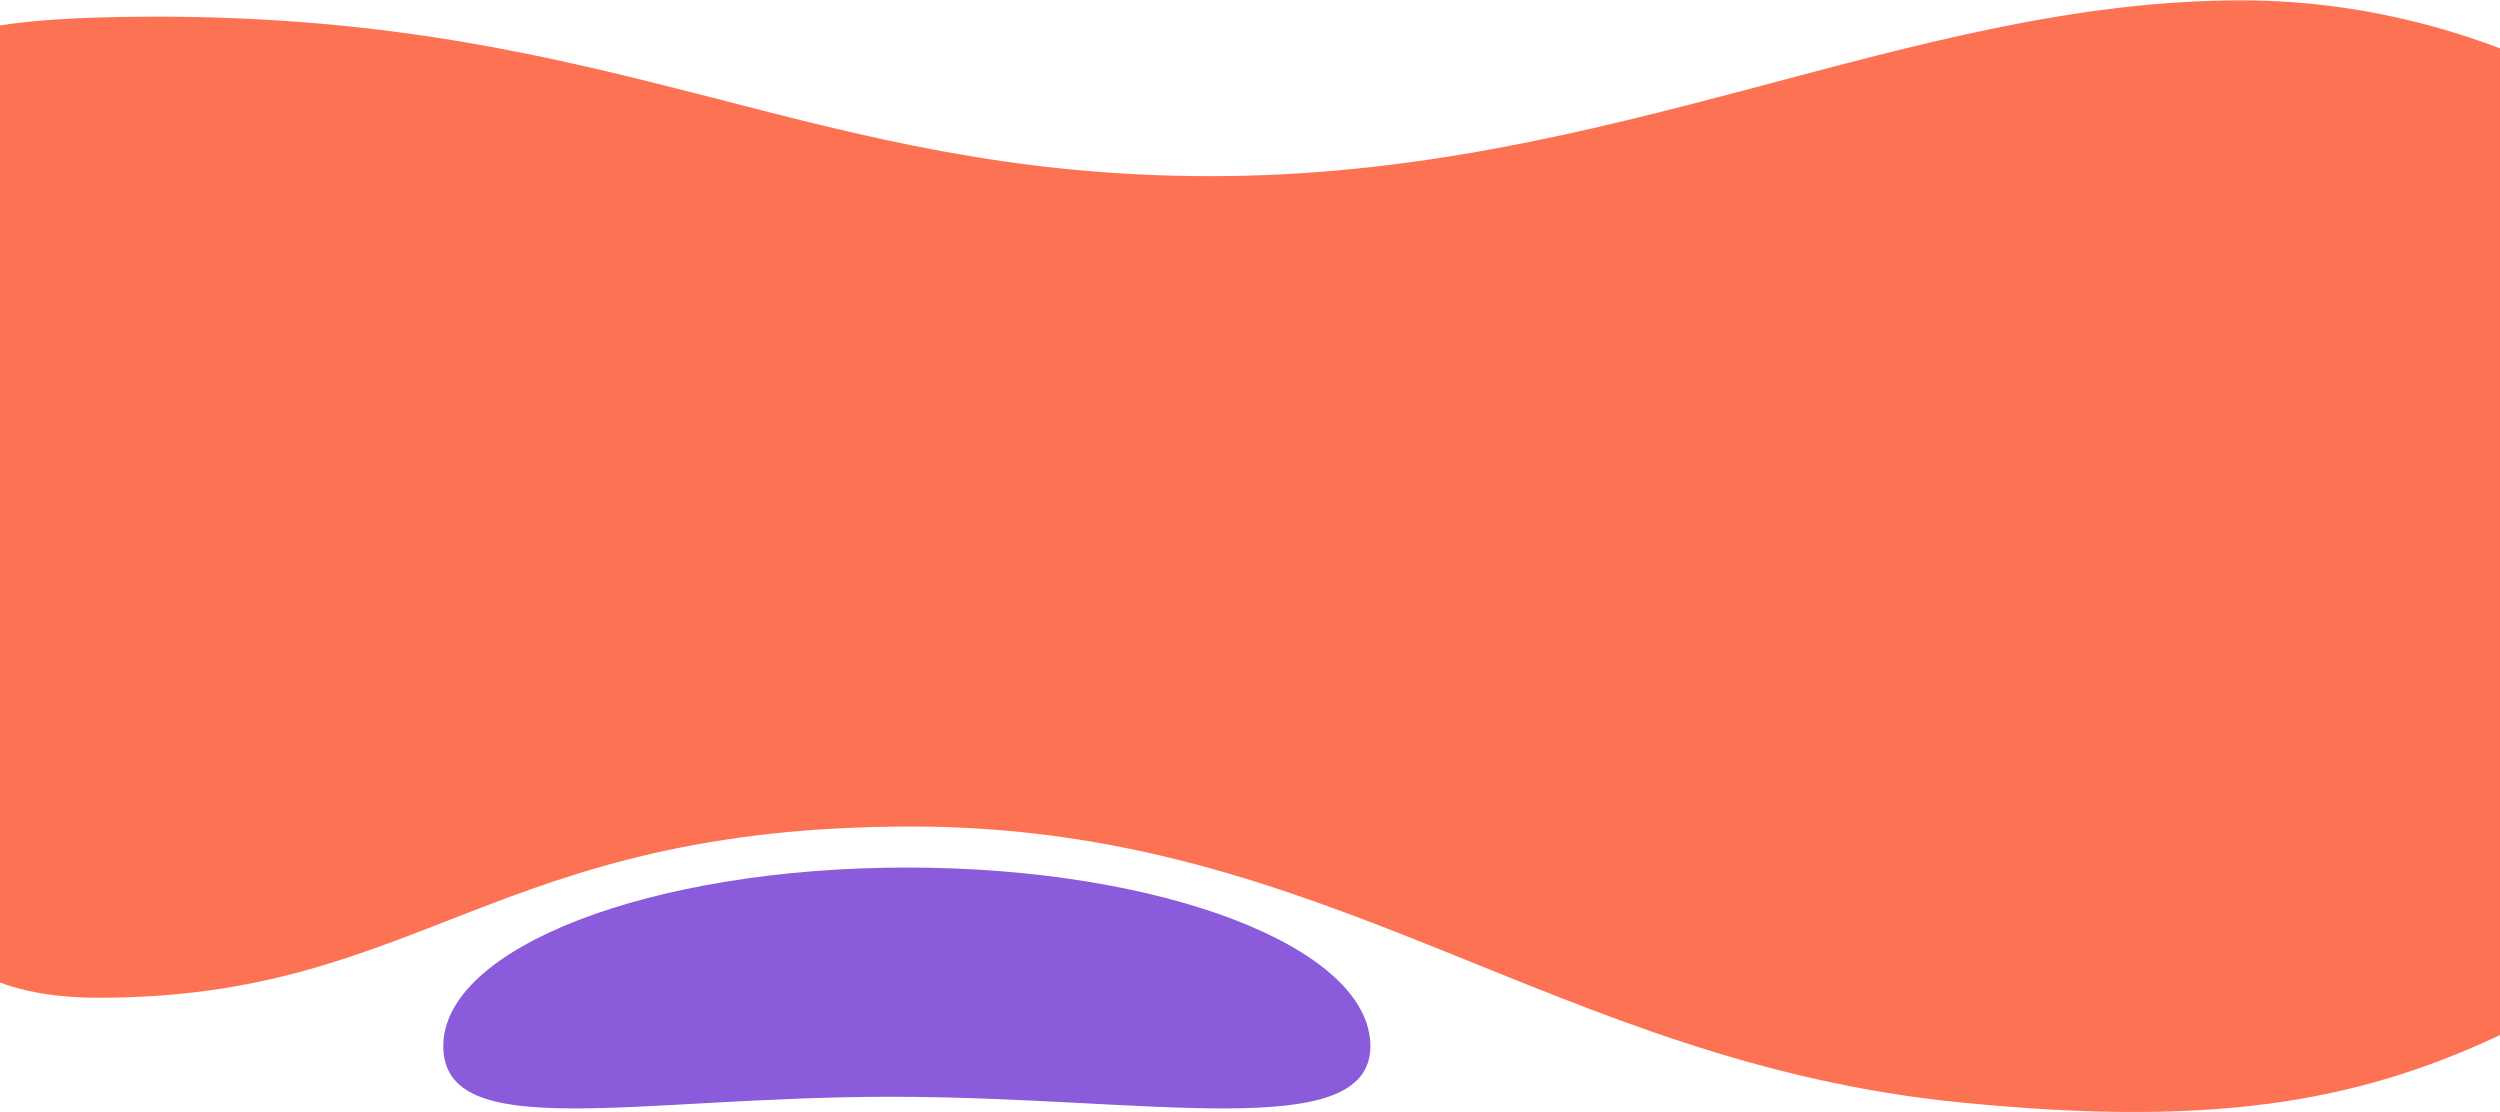 <svg xmlns="http://www.w3.org/2000/svg" width="1920" height="854" viewBox="0 0 1920 854" fill="none"><path d="M1506.45 846.779C1804.01 876.156 1911.45 815.779 2129.95 667.779L2129.95 173.279C2078.95 115.613 1925.85 0.279 1721.45 0.279C1465.95 0.279 1238.45 135.279 929.954 135.279C621.454 135.279 477.454 12.779 119.954 12.779C-166.046 12.779 -9.046 82.28 -59.047 98.78L-66.38 686C-59.046 686 -59.046 766.28 75.954 766.28C323.954 766.28 378.954 634.78 699.954 634.78C1020.95 634.779 1192.45 815.779 1506.45 846.779Z" fill="#FE7254"></path><path d="M340.454 803.422C340.454 727.68 499.84 666.279 696.454 666.279C893.067 666.279 1052.45 727.68 1052.45 803.422C1052.45 879.163 880.936 842.32 684.323 842.32C487.709 842.32 340.454 879.163 340.454 803.422Z" fill="#8A5BDA"></path></svg>
